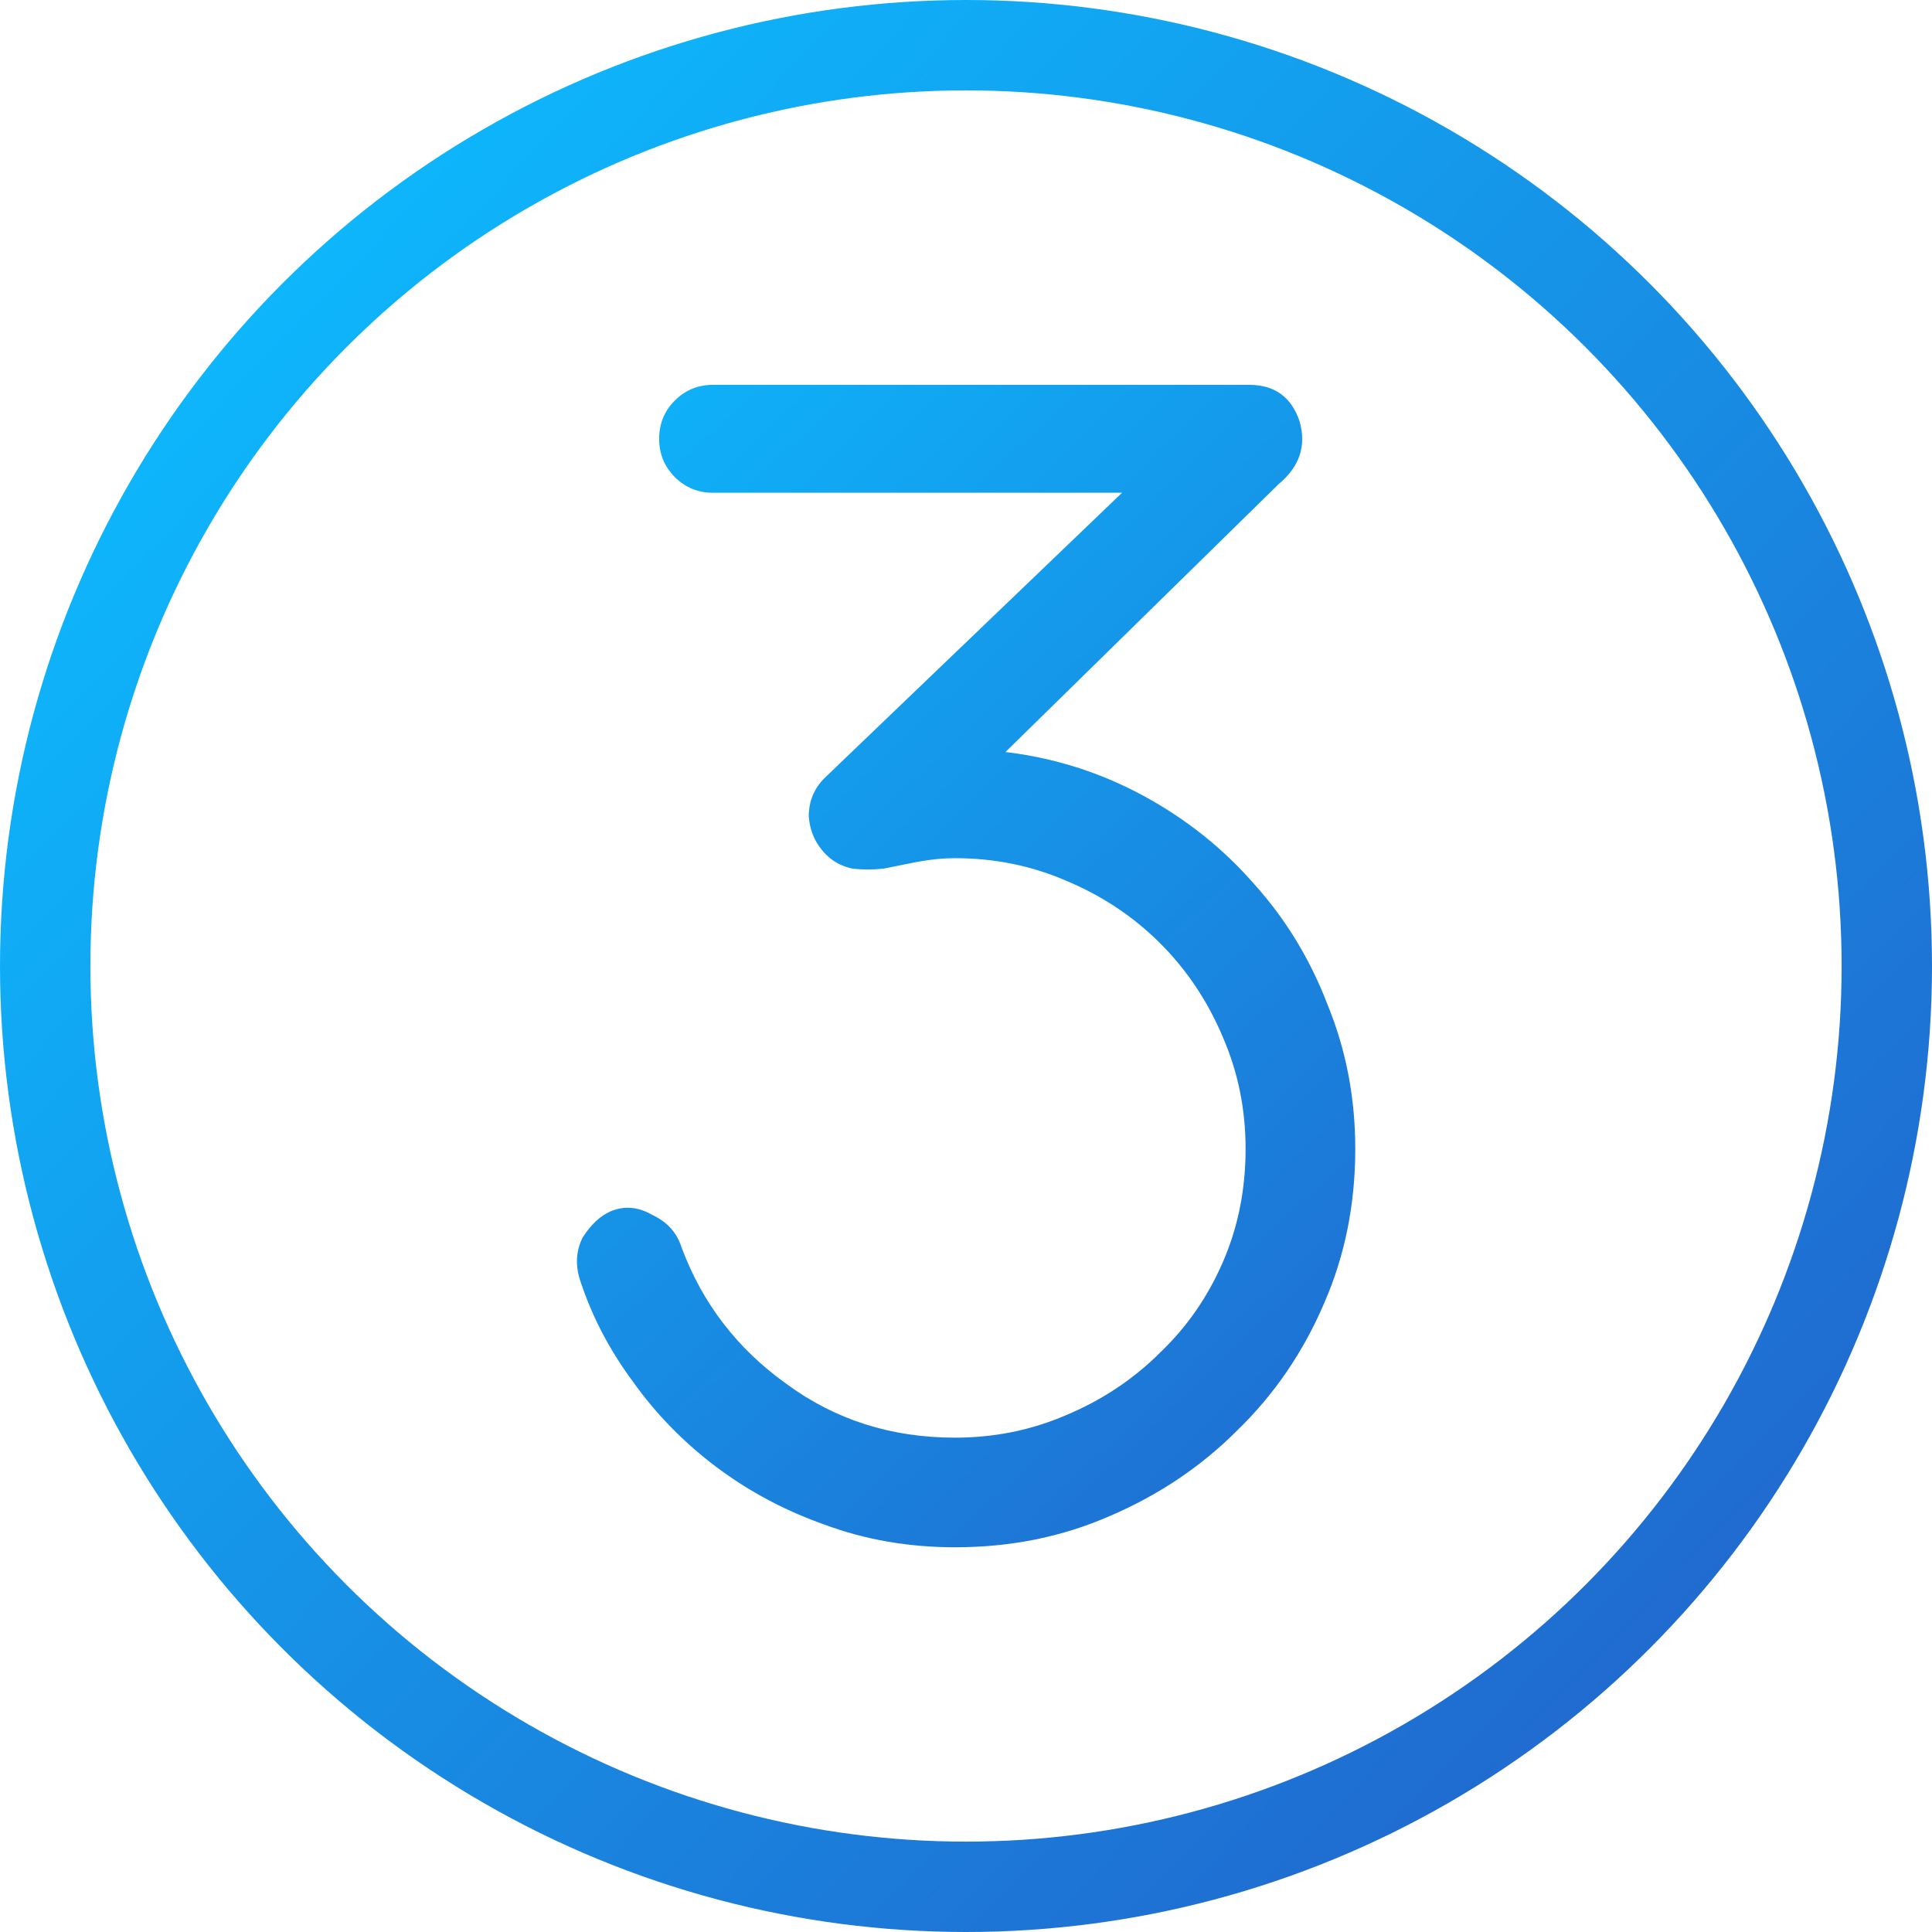 <svg xmlns:inkscape="http://www.inkscape.org/namespaces/inkscape" xmlns:sodipodi="http://sodipodi.sourceforge.net/DTD/sodipodi-0.dtd" xmlns:xlink="http://www.w3.org/1999/xlink" xmlns="http://www.w3.org/2000/svg" xmlns:svg="http://www.w3.org/2000/svg" width="42.752mm" height="42.752mm" viewBox="0 0 42.752 42.752" id="svg5" xml:space="preserve" inkscape:version="1.2.1 (9c6d41e4, 2022-07-14)" sodipodi:docname="Ekonomikunskap Workbook.svg"><defs id="defs2"><linearGradient inkscape:collect="always" id="linearGradient2617"><stop style="stop-color:#0cbcff;stop-opacity:1;" offset="0" id="stop2613"></stop><stop style="stop-color:#2166cd;stop-opacity:1;" offset="1" id="stop2615"></stop></linearGradient><linearGradient inkscape:collect="always" id="linearGradient2609"><stop style="stop-color:#0cbcff;stop-opacity:1;" offset="0" id="stop2605"></stop><stop style="stop-color:#2166cd;stop-opacity:1;" offset="1" id="stop2607"></stop></linearGradient><linearGradient inkscape:collect="always" xlink:href="#linearGradient2609" id="linearGradient4148" gradientUnits="userSpaceOnUse" gradientTransform="translate(25.229,-47.362)" x1="116.286" y1="103.326" x2="151.655" y2="137.38"></linearGradient><linearGradient inkscape:collect="always" xlink:href="#linearGradient2617" id="linearGradient4152" gradientUnits="userSpaceOnUse" gradientTransform="matrix(0.704,0,0,0.704,65.791,-15.047)" x1="118.596" y1="103.117" x2="153.365" y2="139.315"></linearGradient><linearGradient inkscape:collect="always" xlink:href="#linearGradient2617" id="linearGradient2345" gradientUnits="userSpaceOnUse" gradientTransform="matrix(0.704,0,0,0.704,65.791,-15.047)" x1="118.596" y1="103.117" x2="153.365" y2="139.315"></linearGradient></defs><g inkscape:label="Layer 1" inkscape:groupmode="layer" id="layer1" transform="translate(-136.99,-52.925)"><g aria-label="3" id="text2164-8-9" style="font-size:38.508px;line-height:1.3;font-family:'Arista 2.0 Light';-inkscape-font-specification:'Arista 2.0 Light, Normal';text-align:center;text-anchor:middle;fill:url(#linearGradient4152);fill-rule:evenodd;stroke-width:1;stroke-linejoin:round;stroke-miterlimit:5.5;stop-color:#000000"><path d="m 150.497,79.731 q 0.462,-0.193 0.924,0.077 0.501,0.231 0.655,0.732 0.693,1.848 2.311,3.004 1.617,1.194 3.735,1.194 1.309,0 2.465,-0.501 1.194,-0.501 2.079,-1.386 0.886,-0.847 1.386,-2.002 0.501,-1.155 0.501,-2.503 0,-1.309 -0.501,-2.465 -0.501,-1.194 -1.386,-2.079 -0.886,-0.886 -2.079,-1.386 -1.155,-0.501 -2.465,-0.501 -0.385,0 -0.809,0.077 -0.385,0.077 -0.77,0.154 -0.347,0.039 -0.693,0 -0.347,-0.077 -0.578,-0.308 -0.347,-0.347 -0.385,-0.847 0,-0.501 0.347,-0.847 l 6.585,-6.315 h -9.049 q -0.501,0 -0.847,-0.347 -0.347,-0.347 -0.347,-0.847 0,-0.501 0.347,-0.847 0.347,-0.347 0.847,-0.347 h 11.861 q 0.847,0 1.117,0.809 0.231,0.809 -0.462,1.386 l -6.046,5.93 q 1.617,0.193 3.042,0.963 1.425,0.77 2.465,1.964 1.04,1.155 1.617,2.657 0.616,1.502 0.616,3.196 0,1.848 -0.693,3.427 -0.693,1.617 -1.925,2.811 -1.194,1.194 -2.811,1.887 -1.579,0.693 -3.427,0.693 -1.54,0 -2.888,-0.501 -1.309,-0.462 -2.388,-1.271 -1.078,-0.809 -1.848,-1.887 -0.77,-1.04 -1.155,-2.195 -0.193,-0.539 0.038,-1.001 0.27,-0.424 0.616,-0.578 z" id="path1535" style="fill:url(#linearGradient2345)"></path></g><circle style="fill:none;fill-opacity:1;fill-rule:evenodd;stroke:url(#linearGradient4148);stroke-width:2;stroke-linejoin:round;stroke-miterlimit:5.5;stroke-dasharray:none;stroke-opacity:1;stop-color:#000000" id="path2218-5-1" cx="158.366" cy="74.301" r="20.376"></circle></g></svg>